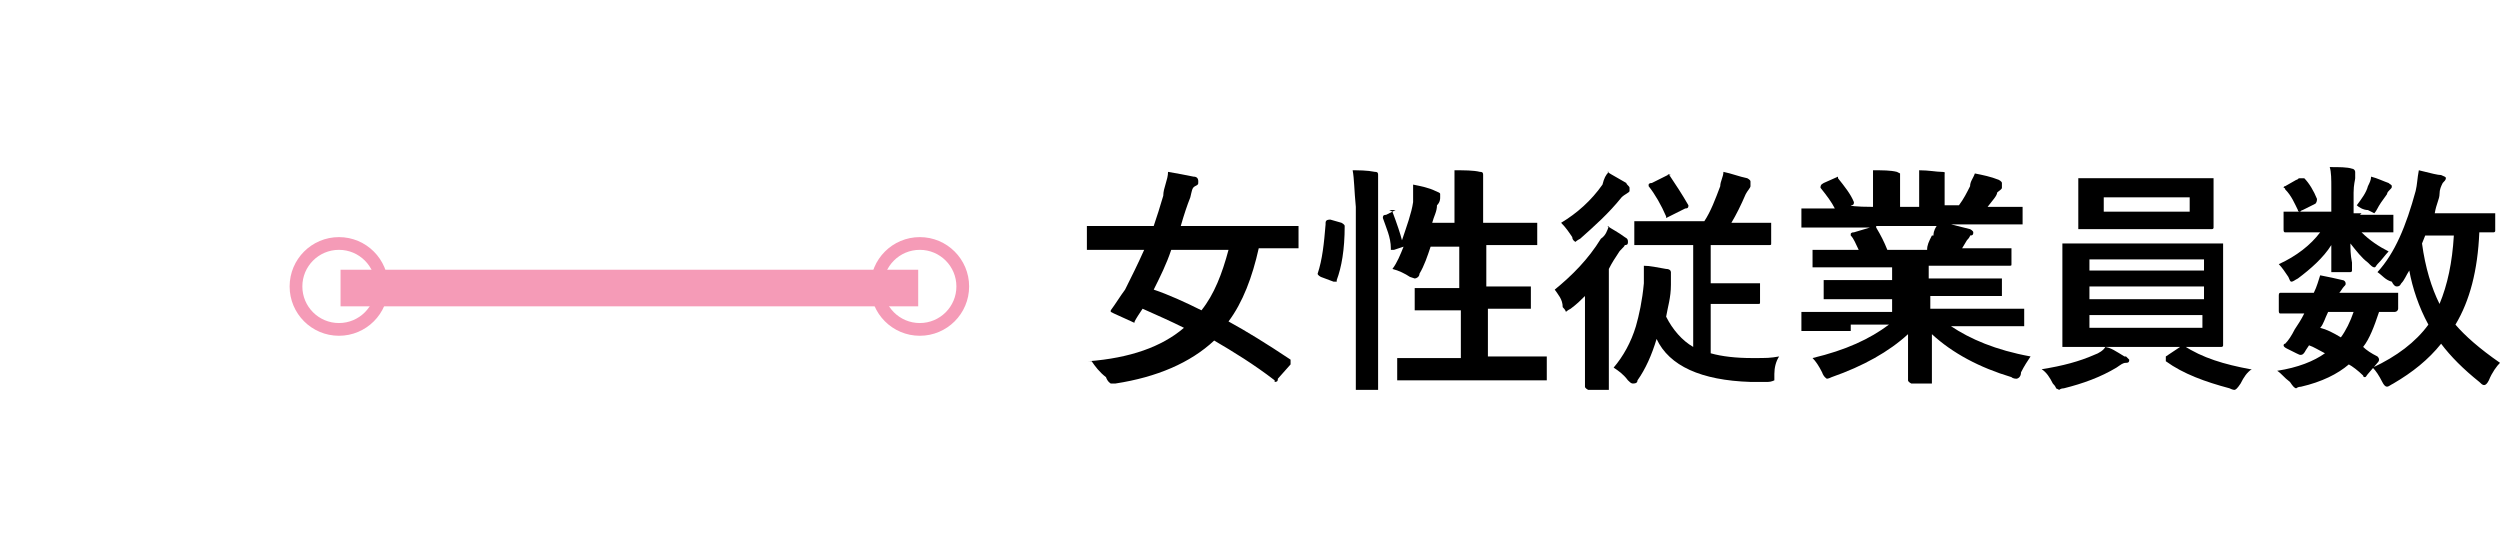 <?xml version="1.0" encoding="UTF-8"?>
<svg xmlns="http://www.w3.org/2000/svg" version="1.1" viewBox="0 0 157.1 35.2">
  <defs>
    <style>
      .cls-1 {
        stroke-width: 2.3px;
      }

      .cls-1, .cls-2 {
        fill: none;
        stroke: #f59bb7;
        stroke-miterlimit: 10;
      }

      .cls-2 {
        stroke-width: .8px;
      }
    </style>
  </defs>
  <!-- Generator: Adobe Illustrator 28.7.1, SVG Export Plug-In . SVG Version: 1.2.0 Build 142)  -->
  <g>
    <g id="_レイヤー_1" data-name="レイヤー_1">
      <g>
        <g>
          <path d="M68.4,22.7c2.6-.2,4.6-.9,6-2.1-.8-.4-1.7-.8-2.6-1.2-.2.3-.4.6-.5.8h0c0,.1,0,.1-.2,0l-1.1-.5c0,0-.2-.1-.2-.1,0,0,0-.1,0-.1.3-.4.6-.9.9-1.3.4-.8.8-1.6,1.2-2.5h-3.6v-1.5h4.2c.2-.6.4-1.2.6-1.9,0-.5.3-1,.3-1.5.6.1,1.1.2,1.6.3.2,0,.3.1.3.3s0,.2-.2.3-.2.3-.3.7c-.2.5-.4,1.1-.6,1.8h7.4v1.3h0c0,.1,0,.1,0,.1h-2.5c-.4,1.8-1,3.4-1.9,4.6,1.1.6,2.4,1.4,3.9,2.4,0,0,0,.1,0,.1,0,0,0,.1,0,.2l-.8.9c0,.1,0,.2-.2.2,0,0,0,0,0-.1-1.3-1-2.6-1.8-3.8-2.5-1.5,1.4-3.6,2.3-6.2,2.7h-.3c0,0-.2-.1-.3-.4-.4-.3-.7-.7-.9-1ZM72.5,18.2c.9.3,2,.8,3,1.3.8-1,1.3-2.3,1.7-3.8h-3.6c-.3.9-.7,1.7-1.1,2.5Z"/>
          <path d="M83.6,13.8l.7.2c0,0,.2.1.2.2h0c0,1.5-.2,2.6-.5,3.4,0,.1,0,.1,0,.1h-.2l-.8-.3c0,0-.2-.1-.2-.2h0c.3-.9.4-1.9.5-3.1q0-.1,0-.1c0-.2.2-.2.3-.2ZM84.8,10.7c.6,0,1.1,0,1.6.1.2,0,.2.1.2.2s0,.2,0,.3c0,.2,0,.7,0,1.7v11.5h-1.4v-11.5c-.1-1-.1-1.8-.2-2.3ZM87.3,13.2q0,0,0,0t.2.1c.3.8.5,1.4.6,1.8.3-.9.6-1.7.7-2.4,0-.3,0-.7,0-1.1.5.1,1,.2,1.4.4.2.1.3.1.3.2s0,.1,0,.2c0,.1,0,.3-.2.5,0,.4-.2.7-.3,1.1h1.4v-1c0-.9,0-1.6,0-2.3.6,0,1.2,0,1.6.1.2,0,.2.1.2.2,0,0,0,.1,0,.3s0,.8,0,1.7v1h3.4v1.3h0c0,.1,0,.1,0,.1h-3.2v2.6h2.8v1.3h0c0,.1,0,.1,0,.1h-2.7v3h3.7v1.5h-9.4v-1.3h0c0-.1,0-.1,0-.1h4v-3h-2.9v-1.3h0c0-.1,0-.1,0-.1h2.8v-2.6h-1.8c-.2.6-.4,1.2-.7,1.7,0,.2-.2.3-.3.3,0,0,0,0-.3-.1-.3-.2-.7-.4-1.1-.5.3-.4.5-.9.7-1.4l-.6.2h-.2s0,0,0-.1c0-.7-.3-1.3-.5-1.9h0c0-.1,0-.2.2-.2l.6-.3Z"/>
          <path d="M101,14.2c.3.2.7.4,1.1.7.2.1.2.2.2.3s0,.2-.2.2c0,.1-.3.3-.4.5-.2.3-.4.6-.6,1v7.4c0,.1,0,.2,0,.2h-1.3c0,0-.2-.1-.2-.2v-5.7c-.3.3-.5.5-.9.8-.2.1-.3.2-.3.2,0,0,0-.1-.2-.3,0-.5-.3-.8-.5-1.1,1.1-.9,2.1-1.9,2.9-3.2.3-.2.4-.5.5-.8ZM101,10.8c.3.2.7.4,1.2.7,0,.1.2.2.2.3s0,.2,0,.2c0,.1-.3.2-.5.4-.8,1-1.7,1.8-2.6,2.6-.2.1-.3.2-.3.2,0,0-.2-.1-.2-.3-.2-.3-.4-.6-.7-.9,1-.6,1.9-1.4,2.6-2.4.1-.4.2-.6.4-.8ZM104.7,15.4h-2q0,0,0-.1v-1.2c0-.1,0-.2,0-.2h4.4c.4-.6.7-1.4,1-2.2,0-.3.2-.6.2-.9.5.1,1,.3,1.5.4,0,0,.2.1.2.2s0,.2,0,.3-.2.3-.3.5c-.3.7-.6,1.3-.9,1.8h2.5v1.3c0,.1,0,.1-.2.1h-3.6v2.4h3.1v1.2h0c0,.1,0,.1-.2.1h-2.9v3.1c.7.2,1.6.3,2.6.3s1.1,0,1.7-.1c-.2.3-.3.7-.3,1.1s0,.4,0,.4c0,0-.2.1-.4.1h-1.1c-3.1-.1-5.1-1-5.9-2.7-.3,1-.7,1.9-1.2,2.6,0,.2-.2.2-.3.2s-.2-.1-.3-.2c-.3-.4-.6-.6-.9-.8.6-.7,1.1-1.6,1.4-2.6.2-.7.4-1.6.5-2.7v-1.1c.4,0,.8.1,1.4.2.2,0,.3.1.3.2s0,.1,0,.3c0,.1,0,.2,0,.5,0,.8-.2,1.4-.3,2,.4.8,1,1.5,1.7,1.9v-6.4s-1.3,0-1.3,0ZM104.9,11c.4.6.8,1.2,1.2,1.9h0c0,.1,0,.2-.2.2l-1,.5c0,0-.2.1-.2.1,0,0,0,0,0-.1-.3-.7-.7-1.4-1.1-1.9,0-.1,0-.1,0-.1,0,0,0-.1.2-.1l1-.5h0c0-.1.2,0,.2,0Z"/>
          <path d="M115.3,20.8h-2.1v-1.2h5.7v-.8h-4.3v-1.2h4.3v-.8h-5v-1h0c0-.1,0-.1,0-.1h2.9c-.2-.4-.3-.7-.5-.9,0-.1,0-.1,0-.1,0,0,0-.1.2-.1l1-.3h-4.3v-1.2h2.1c-.2-.4-.5-.8-.9-1.3h0c0-.1,0-.2.2-.3l.9-.4h0s0,0,0,.1c.4.5.8,1,1,1.5h0c0,.1,0,.2-.2.2h0c0,.1,1.4.1,1.4.1v-1c0-.6,0-1,0-1.3.6,0,1.1,0,1.5.1,0,0,.2.1.2.1,0,0,0,.1,0,.3,0,.1,0,.4,0,.8v1h1.2v-1c0-.6,0-1,0-1.3.6,0,1.1.1,1.4.1s.2.1.2.1q0,.1,0,.2c0,.1,0,.4,0,.8v1h.9c.3-.4.5-.8.7-1.2,0-.3.2-.5.3-.8.5.1,1,.2,1.5.4,0,0,.2.1.2.2s0,.2,0,.3-.2.2-.3.3c0,.2-.3.5-.6.9h2.2v1h0c0,.1,0,.1,0,.1h-4.5c.4.1.8.2,1.2.3,0,0,.2.1.2.2s0,.2-.2.2c0,0,0,.1-.2.3l-.3.5h3.1v1c0,.1,0,.1-.2.1h-5v.8h4.6v1h0c0,.1,0,.1,0,.1h-4.5v.8h5.9v1h0c0,.1,0,.1,0,.1h-4.6c1.2.8,2.8,1.5,5,1.9-.2.3-.4.6-.6,1,0,.3-.2.4-.3.4,0,0-.2,0-.3-.1-2-.6-3.7-1.5-5-2.7v3h0c0,.1,0,.1,0,.1h-1.3c0,0-.2-.1-.2-.2v-2.9c-1.2,1.1-2.8,2-4.8,2.7-.2.1-.3.1-.3.1,0,0-.2-.1-.3-.4-.2-.4-.4-.7-.6-.9,2.1-.5,3.6-1.2,4.8-2.1h-2.4v.4ZM121.5,14.8c0-.1,0-.3.2-.6h-3.8s0,0,0,.1c.3.5.5.9.7,1.4h2.5c0-.3.1-.5.3-.9Z"/>
          <path d="M133.6,22.4l.2.2c0,.1,0,.2-.2.2s-.3.1-.6.3c-1,.6-2.1,1-3.3,1.3-.2,0-.3.1-.3.1q0,0-.2-.1s0-.1-.2-.3c-.2-.4-.4-.7-.7-.9,1.3-.2,2.4-.5,3.3-.9.3-.1.6-.3.7-.5h-2.7v-6.4h0c0-.1,0-.1,0-.1h10.1v6.4h0c0,.1-.1.1-.1.1h-7.4c.4,0,.8.3,1.3.6ZM137,11.2h2.1v3.1h0c0,.1-.1.1-.1.1h-8.4v-3.1h0c0-.1,0-.1,0-.1h6.3ZM131.3,16.3v.7h7.2v-.7h-7.2ZM131.3,18.8h7.2v-.8h-7.2v.8ZM138.4,20.6v-.8h-7.1v.8h7.1ZM137.6,13.3v-.9h-5.4v.9h5.4ZM141.5,23.2c-.3.2-.5.5-.7.9-.2.3-.3.4-.4.4,0,0-.1,0-.3-.1-1.5-.4-2.9-.9-4-1.7,0,0,0-.1,0-.1,0,0,0-.1,0-.2l.9-.6q0-.1.2-.1h0c1.2.8,2.6,1.2,4.2,1.5Z"/>
          <path d="M148.3,13.5h2.1v1h0c0,.1,0,.1,0,.1h-2c.5.5,1.1.9,1.7,1.2-.2.2-.4.5-.7.8-.1.1-.1.2-.2.2s-.2-.1-.4-.3c-.4-.3-.7-.7-1.1-1.2,0,.3,0,.7.1,1.2v.5h0c0,.1-.1.1-.1.1h-1.2v-1.7c-.5.8-1.3,1.5-2.1,2.1-.2.1-.3.2-.4.2s-.1-.1-.2-.3c-.2-.3-.4-.6-.6-.8,1.1-.5,2-1.2,2.6-2h-2.2c-.1,0-.1-.1-.1-.2v-1.1h3v-1.5c0-.5,0-1-.1-1.3.6,0,1.1,0,1.4.1.1,0,.2.1.2.2v.4c0,.1-.1.4-.1.9v1.3h.5ZM143.1,23.3c1.3-.2,2.3-.6,3-1.1-.4-.2-.7-.4-1-.5l-.2.3c-.1.2-.2.3-.3.3s-.1,0-.3-.1l-.6-.3q-.2-.1-.2-.2s0-.1.1-.1c.2-.2.4-.5.6-.9.2-.3.4-.6.6-1h-1.5c-.1,0-.1-.1-.1-.2v-.9c0-.1,0-.2.1-.2h2.1c.2-.4.3-.8.4-1.1.5.1,1,.2,1.4.3.1,0,.2.1.2.2s0,.1-.1.2-.2.3-.3.4h3.7c0,0,0,.1,0,.1v.9c0,.1-.1.2-.2.2h-1c-.3.9-.6,1.7-1,2.2.2.2.5.4.9.6q.1.1.1.2t-.1.2l-.6.7c-.1.1-.1.2-.2.2,0,0-.1,0-.1-.1-.3-.3-.7-.6-.9-.7-.7.6-1.7,1.1-3,1.4-.2,0-.3.1-.3.1-.1,0-.2-.1-.4-.4-.4-.3-.5-.5-.8-.7ZM144.8,11.2c.3.3.6.8.8,1.3h0q0,.2-.1.3l-.8.4c-.1,0-.1.1-.2.1,0,0-.1,0-.1-.1-.2-.4-.4-.9-.8-1.3,0-.1-.1-.1-.1-.1,0,0,0-.1.1-.1l.7-.4c.1,0,.1-.1.2-.1.2,0,.3,0,.3,0ZM145.8,20.6c.4.1.8.3,1.3.6.3-.4.6-1,.8-1.6h-1.6c-.2.4-.3.8-.5,1ZM148.1,12.9c.3-.4.6-.8.7-1.2.1-.2.2-.4.2-.6.4.1.8.3,1.1.4.1.1.2.1.2.2s0,.1-.1.2c-.1.1-.2.2-.2.3-.3.4-.5.7-.6.9s-.2.3-.2.3c0,0-.2-.1-.4-.2-.3,0-.6-.2-.7-.3ZM149.4,17.1c1.1-1.2,1.8-2.9,2.4-5.1.1-.4.1-.8.2-1.3.8.2,1.2.3,1.4.3.2.1.3.1.3.2s-.1.2-.2.3c-.1.2-.2.4-.2.7s-.2.6-.3,1.2h3.8v1.1h0c0,.1-.1.1-.1.1h-.9c-.1,2.4-.6,4.3-1.5,5.8.6.7,1.5,1.5,2.8,2.4-.2.2-.5.6-.7,1.1-.1.2-.2.3-.3.3s-.2-.1-.3-.2c-1-.8-1.8-1.6-2.4-2.4-.8,1-1.8,1.8-3,2.5-.2.1-.3.2-.4.2s-.2-.1-.3-.3c-.2-.4-.4-.7-.6-.9,1.5-.7,2.7-1.6,3.5-2.7-.6-1.1-1-2.3-1.2-3.4-.2.3-.3.6-.5.8-.1.2-.2.2-.3.2s-.2-.1-.3-.3c-.4-.1-.6-.4-.9-.6ZM154.2,14.8h-1.8l-.2.5c.2,1.5.6,2.8,1.1,3.8.5-1.2.8-2.6.9-4.3Z"/>
        </g>
        <line class="cls-1" x1="21.4" y1="18.1" x2="57.7" y2="18.1"/>
        <circle class="cls-2" cx="21.3" cy="18" r="2.7"/>
        <circle class="cls-2" cx="57.8" cy="18" r="2.7"/>
      </g>
    </g>
  </g>
</svg>